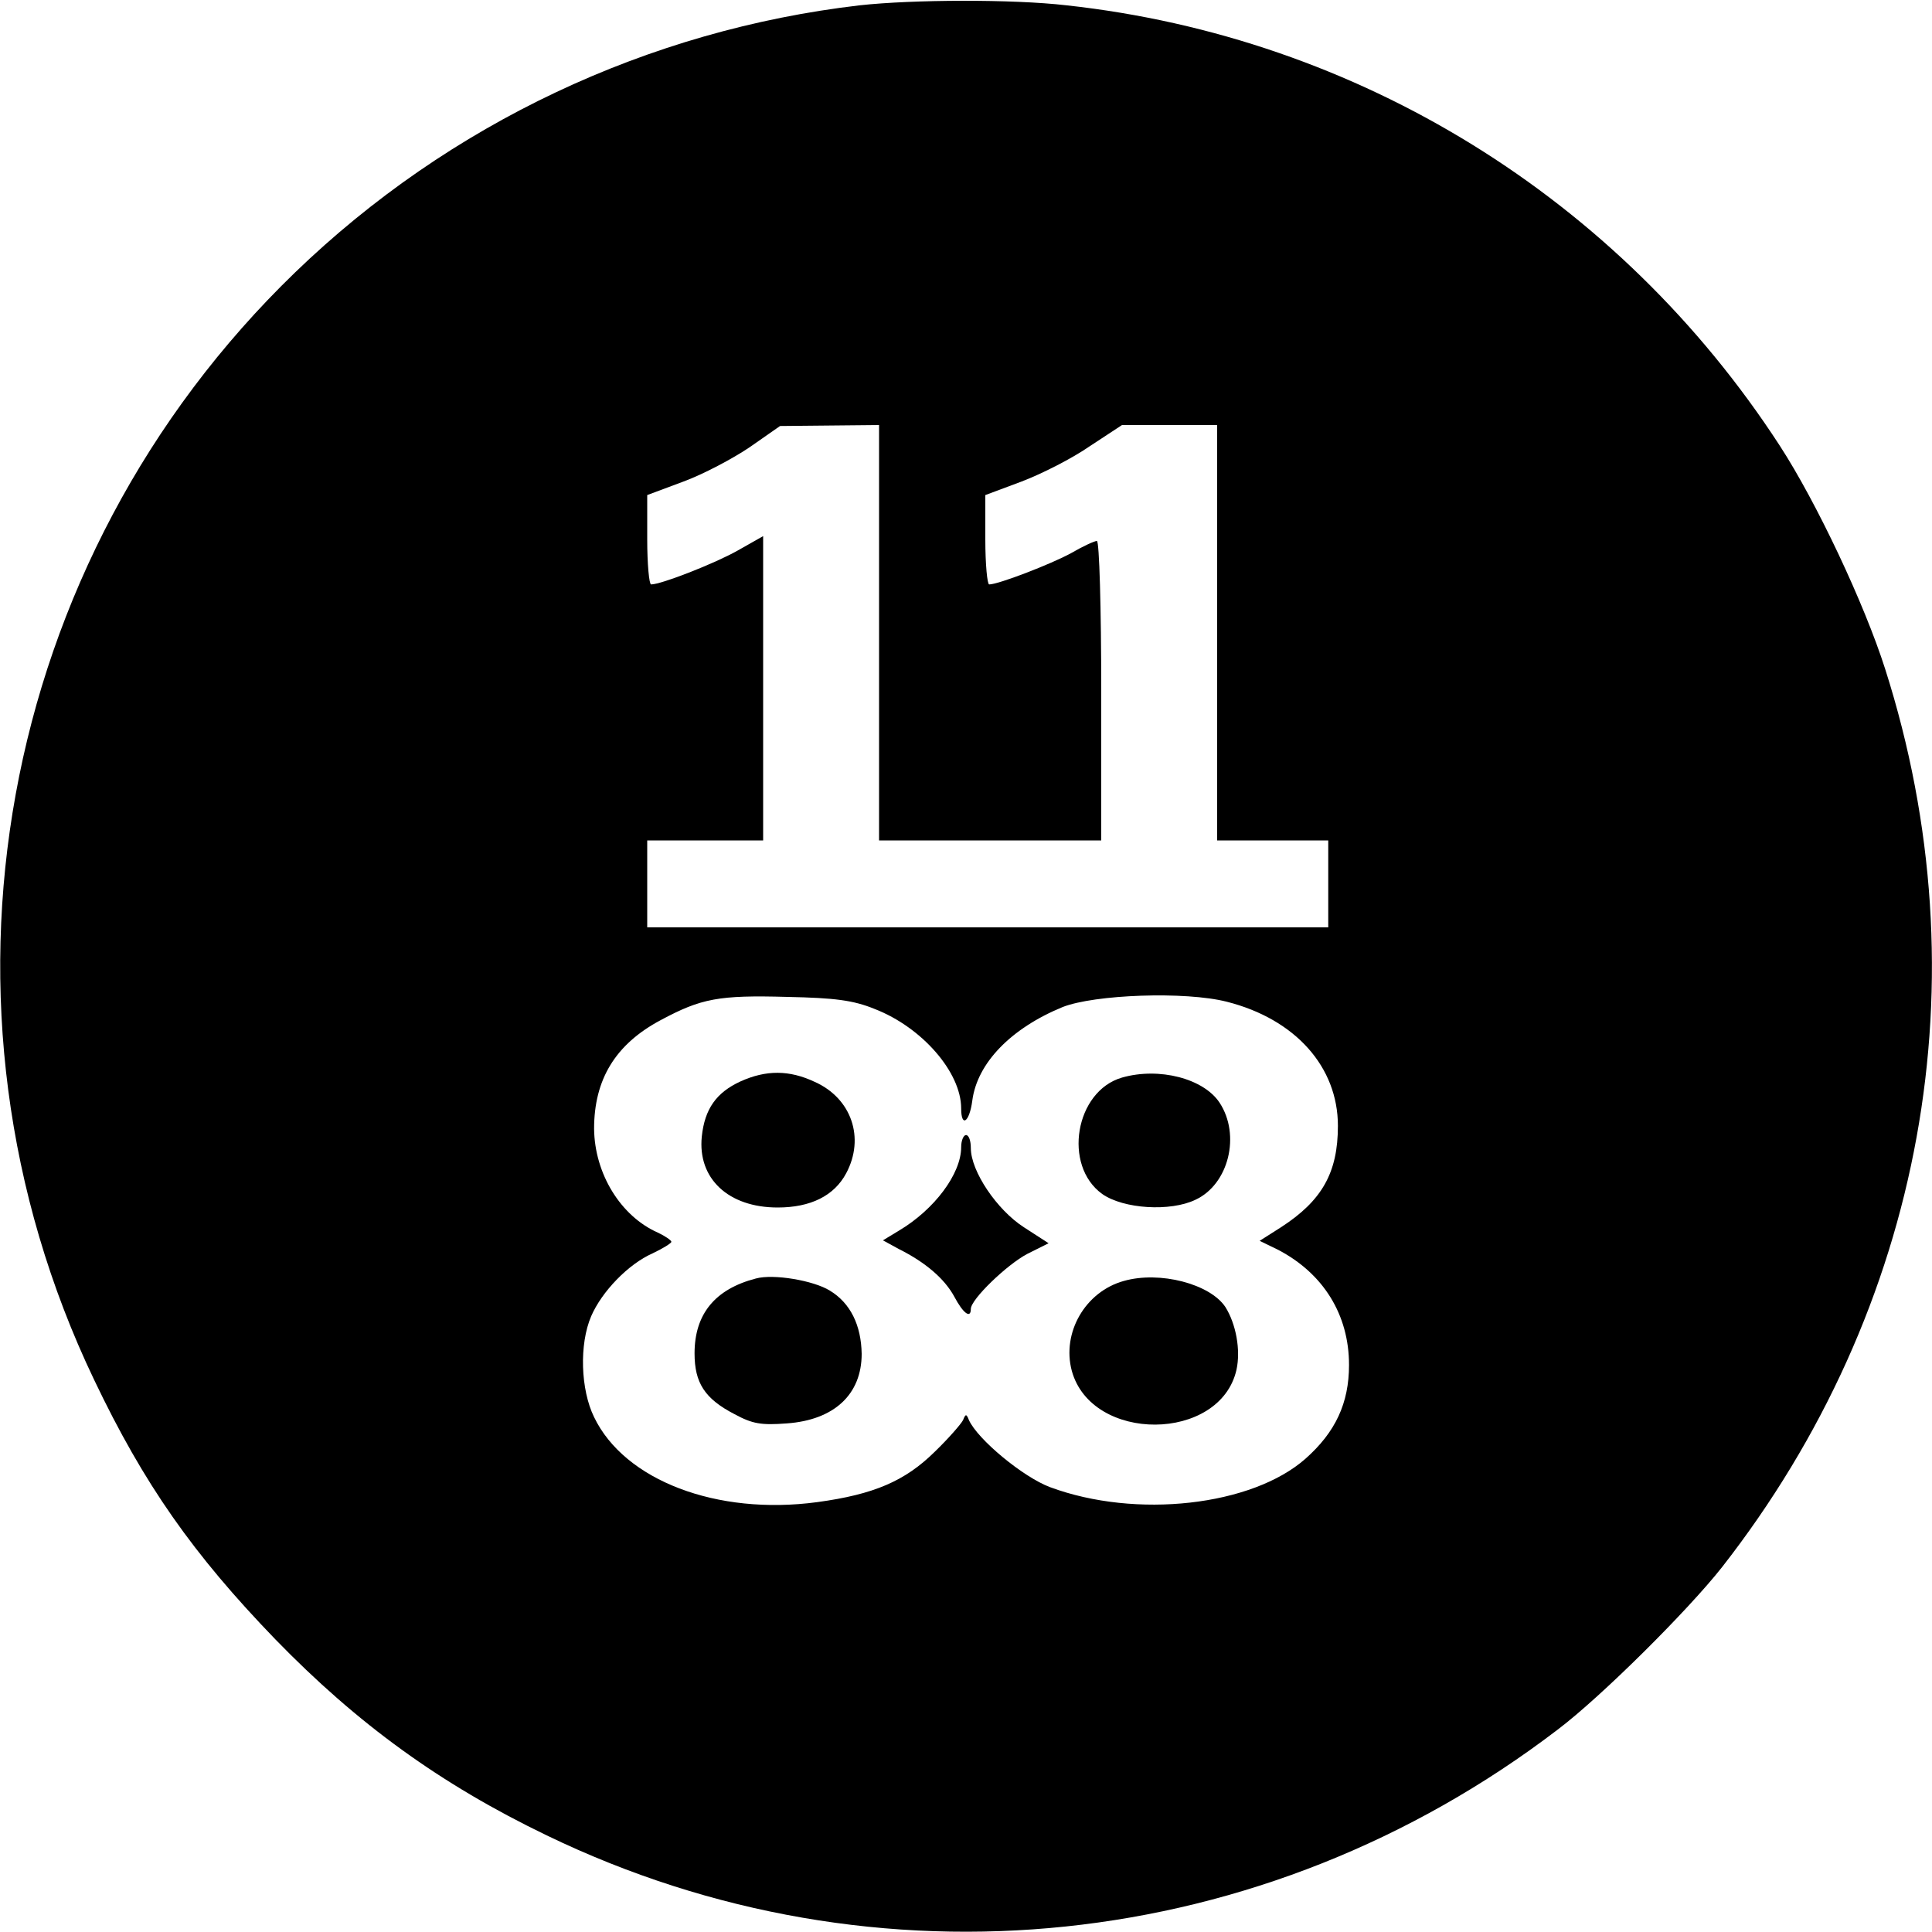 <?xml version="1.0" standalone="no"?>
<!DOCTYPE svg PUBLIC "-//W3C//DTD SVG 20010904//EN"
 "http://www.w3.org/TR/2001/REC-SVG-20010904/DTD/svg10.dtd">
<svg version="1.0" xmlns="http://www.w3.org/2000/svg"
 width="400pt" height="400pt" viewBox="0 0 400 400"
 preserveAspectRatio="xMidYMid meet">
<g transform="translate(0,400) scale(0.1,-0.1)"
fill="#000000" stroke="none">
<path d="M1780 3989 c-438 -51 -850 -245 -1169 -553 -618 -597 -786 -1520
-416 -2293 103 -216 205 -361 375 -537 170 -175 342 -300 562 -406 683 -330
1484 -246 2093 219 90 68 269 246 340 336 419 536 543 1218 338 1860 -43 135
-142 345 -218 462 -333 513 -873 846 -1477 912 -112 13 -319 12 -428 0z m40
-1299 l0 -430 230 0 230 0 0 310 c0 171 -4 310 -9 310 -5 0 -29 -11 -53 -25
-42 -23 -151 -65 -170 -65 -4 0 -8 42 -8 93 l0 92 75 28 c42 16 105 48 141 73
l67 44 98 0 99 0 0 -430 0 -430 115 0 115 0 0 -90 0 -90 -705 0 -705 0 0 90 0
90 120 0 120 0 0 315 0 315 -53 -30 c-48 -27 -158 -70 -179 -70 -4 0 -8 42 -8
93 l0 92 75 28 c41 15 103 48 137 71 l63 44 103 1 102 1 0 -430z m-9 -779 c98
-38 179 -131 179 -206 0 -40 17 -29 23 16 10 78 80 150 187 194 66 26 254 33
340 11 142 -36 230 -135 230 -257 0 -97 -33 -155 -118 -210 l-44 -28 39 -19
c93 -49 146 -134 146 -238 0 -79 -28 -139 -90 -194 -111 -98 -351 -125 -529
-59 -56 21 -150 99 -168 139 -5 13 -7 13 -12 0 -4 -8 -30 -38 -59 -66 -61 -60
-125 -88 -243 -104 -208 -28 -399 45 -462 176 -28 57 -31 151 -6 209 22 51 77
108 127 130 21 10 39 21 39 24 0 3 -13 12 -28 19 -77 34 -131 122 -132 215 0
102 44 175 138 225 84 45 120 52 262 48 99 -2 137 -7 181 -25z"/>
<path d="M1533 1761 c-50 -23 -74 -57 -80 -114 -9 -87 55 -147 157 -147 68 0
117 24 142 71 39 73 11 155 -65 189 -53 25 -101 25 -154 1z"/>
<path d="M2323 1769 c-97 -28 -123 -182 -41 -241 44 -31 141 -37 193 -12 69
32 94 134 50 201 -33 50 -125 74 -202 52z"/>
<path d="M1990 1625 c0 -55 -55 -129 -129 -173 l-33 -20 33 -18 c56 -28 95
-62 115 -99 18 -34 34 -46 34 -25 0 20 75 92 117 114 l44 22 -51 33 c-56 36
-110 116 -110 164 0 15 -4 27 -10 27 -5 0 -10 -11 -10 -25z"/>
<path d="M1565 1353 c-85 -22 -127 -74 -127 -155 0 -61 21 -94 83 -126 37 -20
55 -23 108 -19 98 7 155 60 155 144 -1 59 -23 105 -66 131 -34 21 -117 35
-153 25z"/>
<path d="M2327 1348 c-80 -22 -129 -107 -108 -186 41 -150 307 -148 341 2 9
41 -1 95 -23 130 -32 48 -136 75 -210 54z"/>
</g>
</svg>
